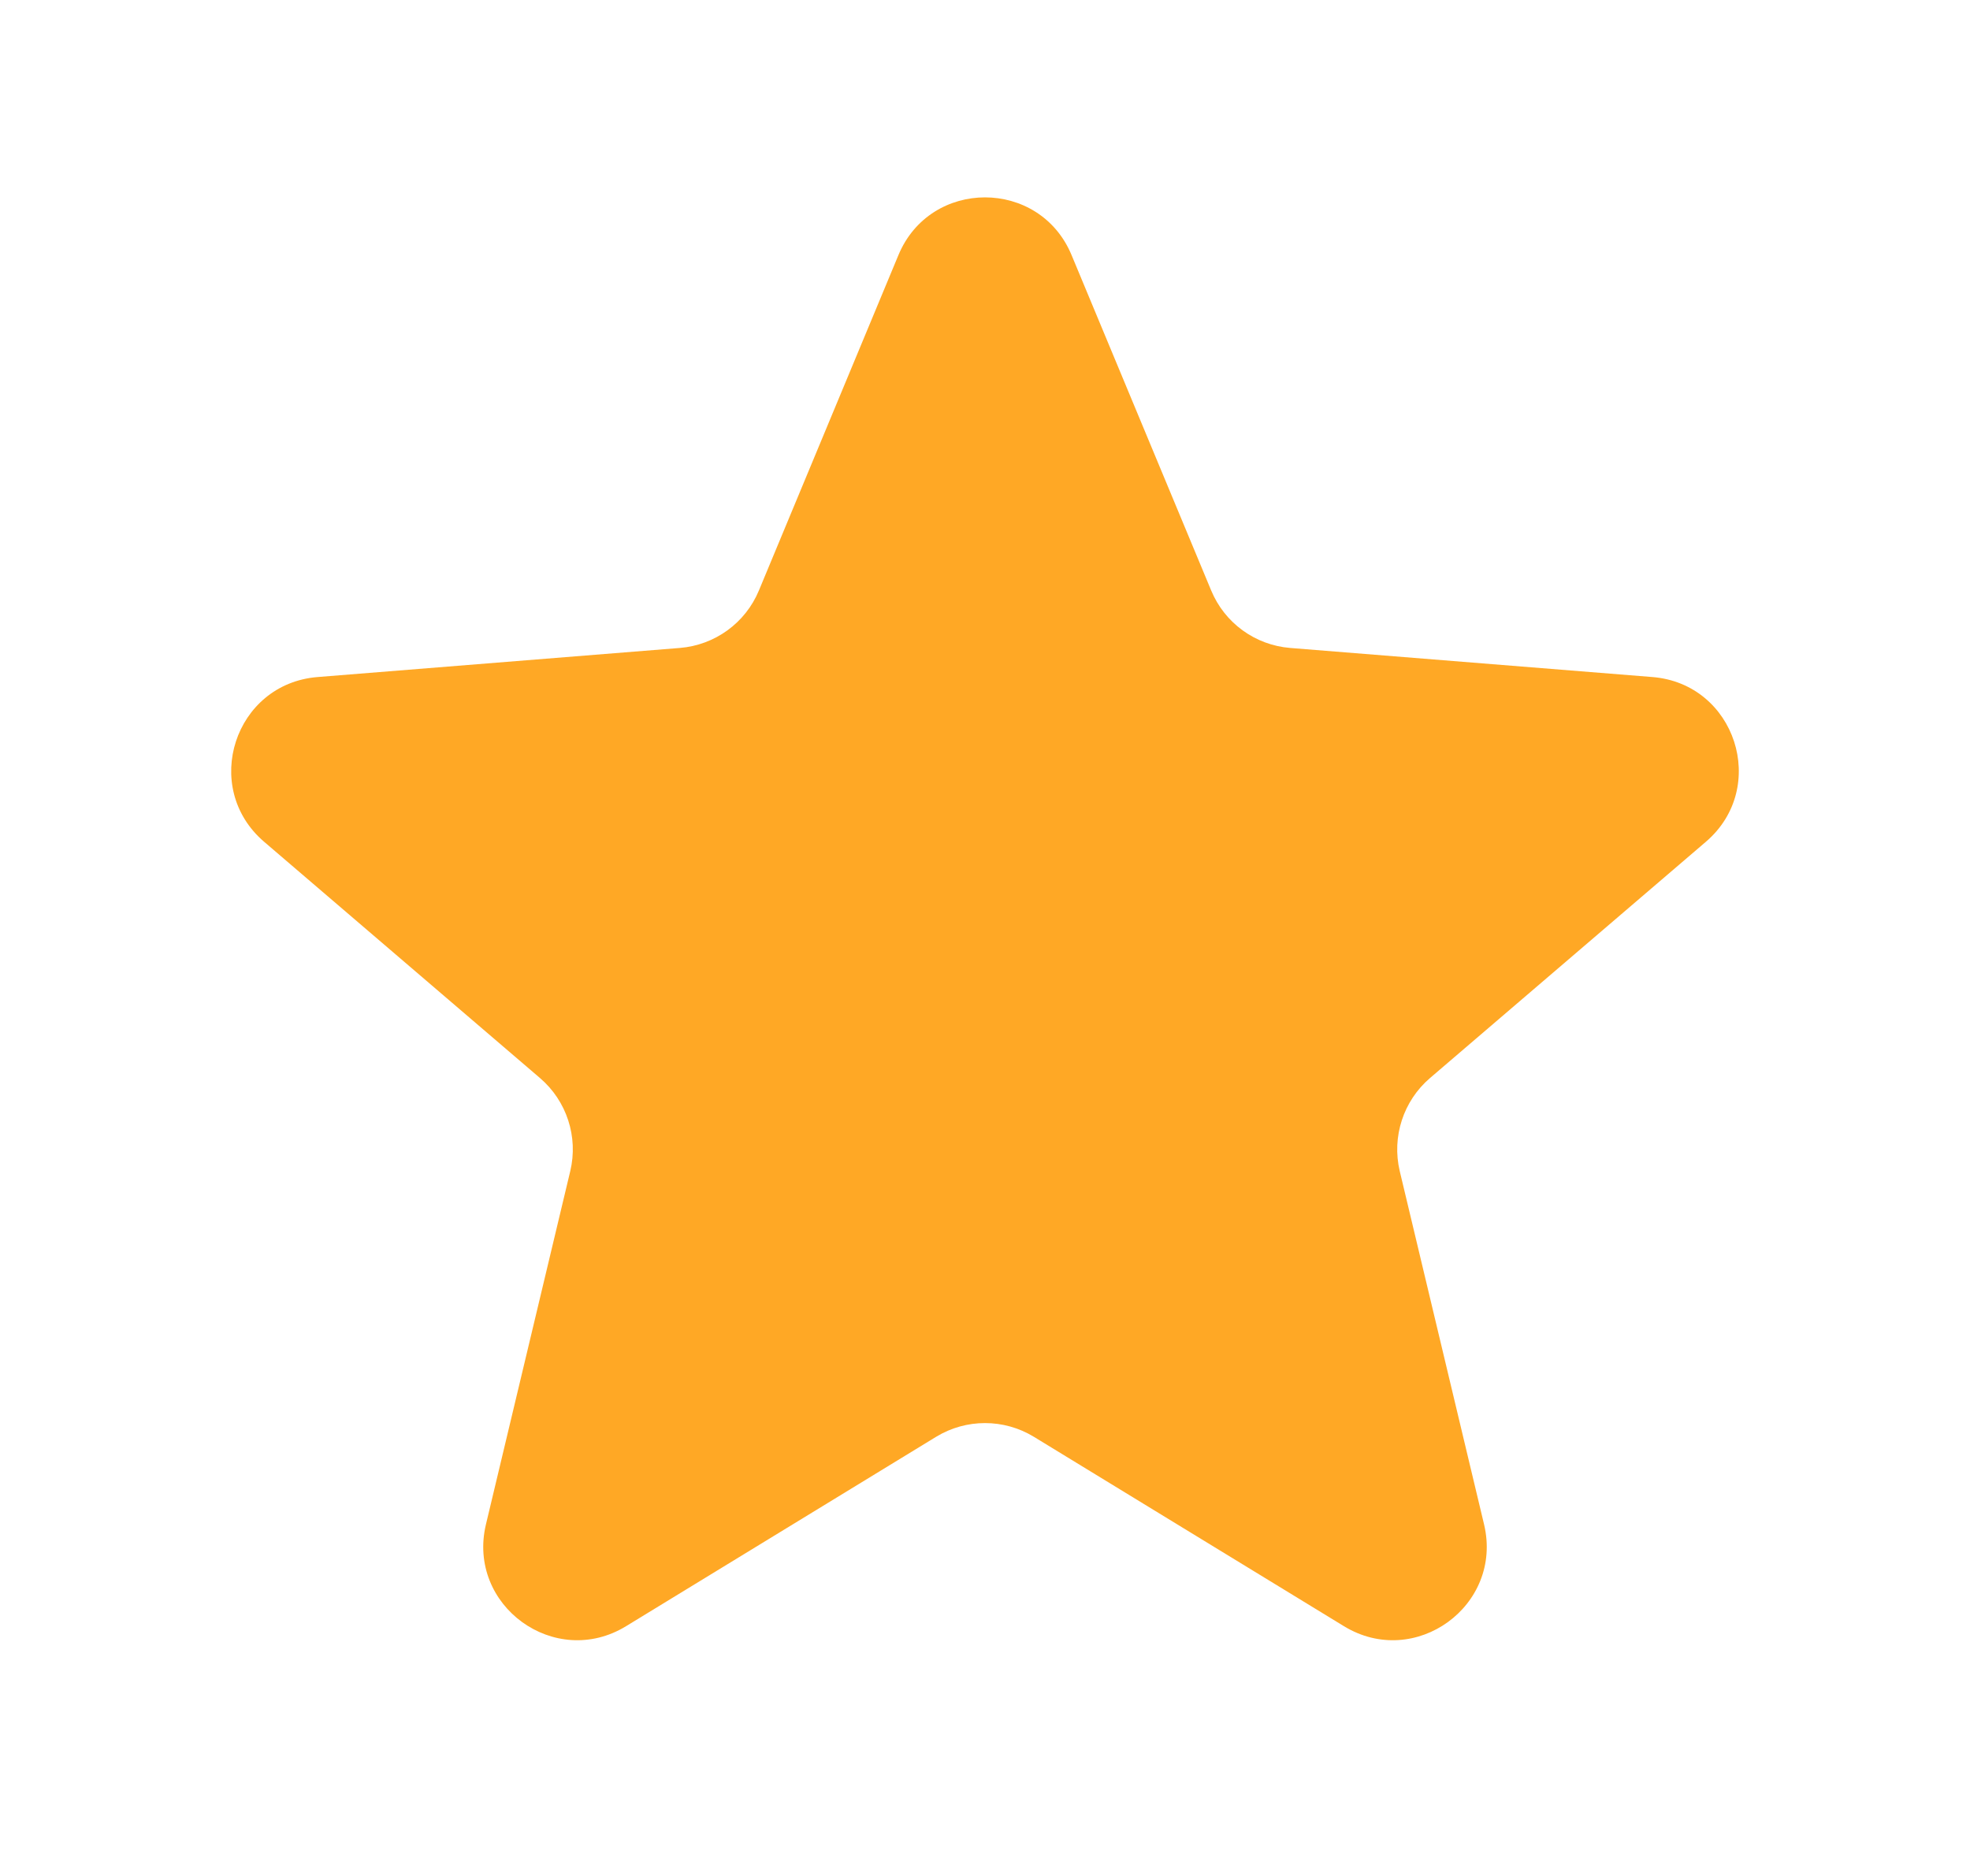 <svg width="21" height="20" viewBox="0 0 21 20" fill="none" xmlns="http://www.w3.org/2000/svg">
<g clip-path="url(#clip0_1625_1642)">
<path d="M9.577 2.72C9.918 1.899 11.082 1.899 11.423 2.72L12.911 6.295C13.055 6.642 13.38 6.878 13.754 6.908L17.614 7.218C18.501 7.289 18.86 8.395 18.185 8.974L15.244 11.493C14.959 11.737 14.835 12.12 14.921 12.485L15.82 16.252C16.026 17.117 15.085 17.801 14.326 17.337L11.021 15.318C10.701 15.123 10.299 15.123 9.979 15.318L6.674 17.337C5.915 17.801 4.974 17.117 5.18 16.252L6.079 12.485C6.166 12.12 6.041 11.737 5.756 11.493L2.815 8.974C2.14 8.395 2.499 7.289 3.386 7.218L7.246 6.908C7.62 6.878 7.946 6.642 8.09 6.295L9.577 2.72Z" fill="#FFA825"/>
</g>
<defs>
<clipPath id="clip0_1625_1642">
<rect width="20" height="20" fill="white" transform="translate(0.5)"/>
</clipPath>
</defs>
</svg>
